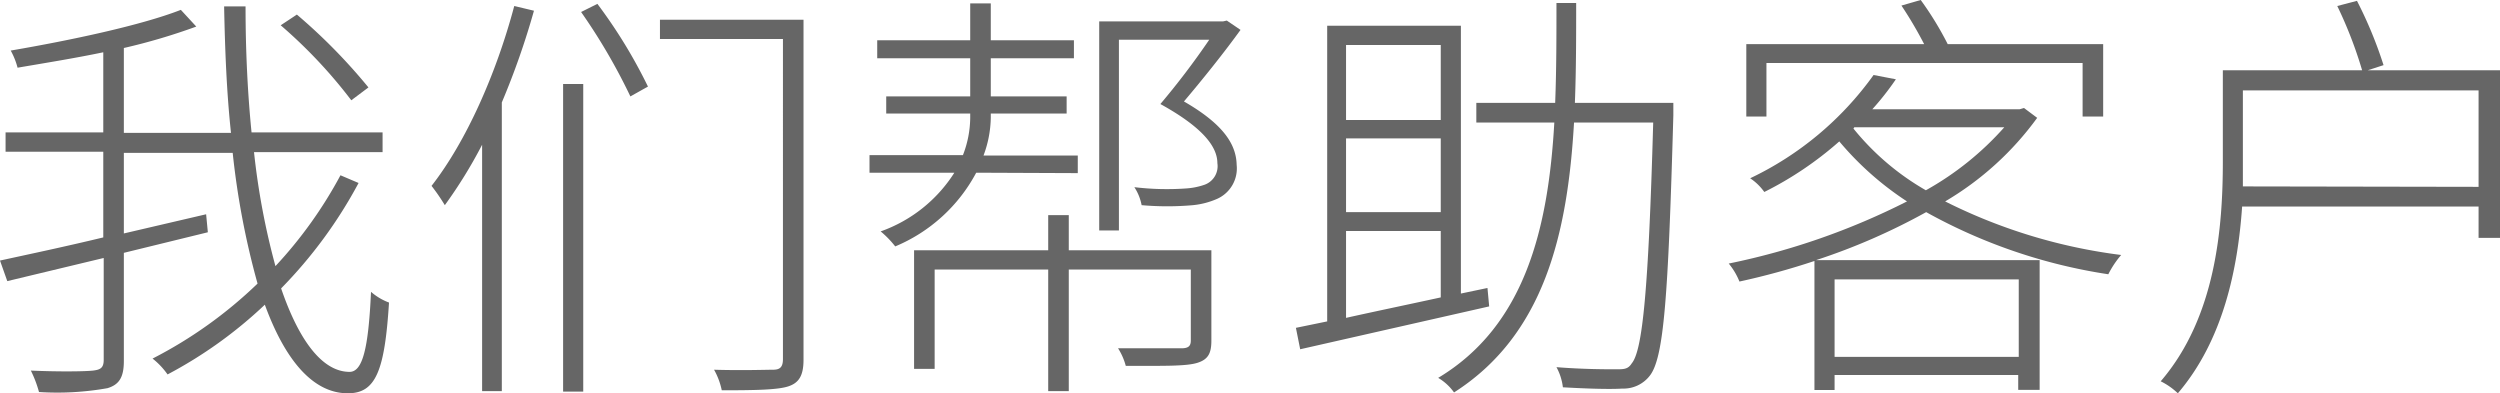 <svg xmlns="http://www.w3.org/2000/svg" viewBox="0 0 233.35 36.71"><defs><style>.cls-1{fill:#666;}</style></defs><title>1</title><g id="图层_2" data-name="图层 2"><g id="图层_1-2" data-name="图层 1"><path class="cls-1" d="M33.47,17.08a42.93,42.93,0,0,1-7.23,9.84c1.68,4.91,3.87,7.79,6.39,7.79,1.2,0,1.76-2.12,2-7.47a5.4,5.4,0,0,0,1.68,1c-.4,6.39-1.24,8.47-3.84,8.47-3.27,0-5.87-3.12-7.75-8.27a41,41,0,0,1-9.08,6.51,7,7,0,0,0-1.4-1.48,41.08,41.08,0,0,0,9.8-7,74.52,74.52,0,0,1-2.32-12.2H11.56v7.52L19.24,20l.16,1.68-7.84,1.92V33.71c0,1.56-.48,2.2-1.52,2.52a26.62,26.62,0,0,1-6.4.36,11,11,0,0,0-.76-2c2.72.12,5.12.08,5.8,0s1-.24,1-1V24.08l-9,2.16L0,24.32c2.56-.56,6-1.28,9.64-2.16v-8H.52V12.36H9.64V4.88c-2.68.56-5.44,1-8,1.44A6.86,6.86,0,0,0,1,4.72C6.6,3.76,13.2,2.36,16.88.92l1.44,1.56a56.11,56.11,0,0,1-6.76,2v7.92h10C21.16,8.68,21,4.72,20.92.6h2c0,4.2.2,8.16.56,11.76H35.71V14.2h-12a67.75,67.75,0,0,0,2,10.64,40.35,40.35,0,0,0,6.07-8.48Zm-.68-7.72a45.81,45.81,0,0,0-6.59-7l1.51-1a52.79,52.79,0,0,1,6.68,6.8Z"/><path class="cls-1" d="M49.84,1a72.09,72.09,0,0,1-3,8.56V36.51H45v-23a44,44,0,0,1-3.48,5.64,18.4,18.4,0,0,0-1.24-1.8C43.52,13.2,46.32,6.88,48,.56Zm2.72,6.84h1.88V36.55H52.56ZM55.76.36a47.25,47.25,0,0,1,4.72,7.72L58.84,9a55,55,0,0,0-4.6-7.88ZM75,33.59c0,1.48-.44,2.16-1.44,2.48s-3.08.36-6.19.36a6.68,6.68,0,0,0-.72-1.92c2.6.08,4.87,0,5.51,0s.92-.24.92-1V3.64H61.6V1.84H75Z"/><path class="cls-1" d="M91.12,16.12A15.18,15.18,0,0,1,83.56,23a9,9,0,0,0-1.36-1.4,13.46,13.46,0,0,0,6.88-5.48H81.16V14.48h8.72A9.83,9.83,0,0,0,90.56,11V10.6H82.72V9h7.84V5.44H81.88V3.76h8.68V.32h1.92V3.76h7.76V5.44H92.48V9h7.08V10.6H92.48V11a10.48,10.48,0,0,1-.68,3.52h8.8v1.64Zm21.95,15.67c0,1.16-.28,1.76-1.32,2.08s-3.12.28-6.67.28a5.87,5.87,0,0,0-.72-1.64c3,0,5.27,0,5.91,0s.88-.2.88-.72V25.16H99.76V36.51H97.84V25.16H87.24v9.27H85.32V23.36H97.84V20.08h1.92v3.28h13.31Zm2.72-29c-1.56,2.16-3.52,4.6-5.28,6.68,3.68,2.12,4.88,4,4.92,5.92a3.11,3.11,0,0,1-1.8,3.16,7.39,7.39,0,0,1-2.28.6,27.36,27.36,0,0,1-4.79,0,4.65,4.65,0,0,0-.68-1.68,25.43,25.43,0,0,0,4.83.12,6.47,6.47,0,0,0,1.76-.36,1.84,1.84,0,0,0,1.16-2c0-1.6-1.48-3.4-5.32-5.52a72.34,72.34,0,0,0,4.56-6h-8.43v17.8H102.6V2h11.55l.36-.08Z"/><path class="cls-1" d="M139,28.6l-17.64,4-.4-2,2.92-.6V2.4h12.48v25l2.48-.52ZM125.64,4.2v7h8.84v-7Zm8.84,8.72h-8.84V19.8h8.84Zm-8.84,16.75c2.64-.59,5.72-1.23,8.84-1.91v-6.2h-8.84Zm30.55-18.91c-.48,17-.88,22.63-2.2,24.31a3.1,3.1,0,0,1-2.56,1.2c-1.23.08-3.47,0-5.55-.12a5.18,5.18,0,0,0-.6-1.88c2.44.2,4.72.2,5.51.2s1.17,0,1.52-.56c1-1.2,1.56-6.79,2-22.47h-7.39c-.6,10.4-2.8,19.83-11.2,25.19a4.86,4.86,0,0,0-1.48-1.36c8.12-4.87,10.28-14,10.84-23.83H137.8V9.6h7.36c.12-3.08.12-6.24.12-9.32h1.84c0,3.08,0,6.24-.12,9.32h9.19Z"/><path class="cls-1" d="M190.15,11a28.42,28.42,0,0,1-8.59,7.8,50.61,50.61,0,0,0,16.43,5,8.82,8.82,0,0,0-1.2,1.8,50.53,50.53,0,0,1-17-5.8,58.79,58.79,0,0,1-10.28,4.48h20.87V36.39h-2V35H171.24v1.4h-1.88V24.36a67.73,67.73,0,0,1-7,1.92,6.33,6.33,0,0,0-1-1.68A65.87,65.87,0,0,0,178,18.8a28.66,28.66,0,0,1-6.32-5.6,32.46,32.46,0,0,1-7,4.72,5,5,0,0,0-1.32-1.28A30,30,0,0,0,174.88,7l2.08.4a25.77,25.77,0,0,1-2.2,2.8h13.75l.41-.12Zm-25.27-.12H163V4.12h16.6a36.81,36.81,0,0,0-2.12-3.6l1.8-.52a30,30,0,0,1,2.52,4.12h14.51v6.76h-1.92v-5H164.88Zm6.36,15.2v7.23h17.19V26.08ZM173,12a24.06,24.06,0,0,0,6.76,5.76,28,28,0,0,0,7.32-5.88h-14Z"/><path class="cls-1" d="M233.35,6.56V22.2h-2V19.28H209.28c-.4,5.8-1.76,12.47-6,17.43a6.4,6.4,0,0,0-1.6-1.12c5.16-6,5.8-14.39,5.8-20.55V6.56h13a39.4,39.4,0,0,0-2.32-6L220,.08a39.15,39.15,0,0,1,2.48,6L221,6.56Zm-2,10.88v-9h-22V15c0,.8,0,1.56,0,2.4Z"/></g></g></svg>